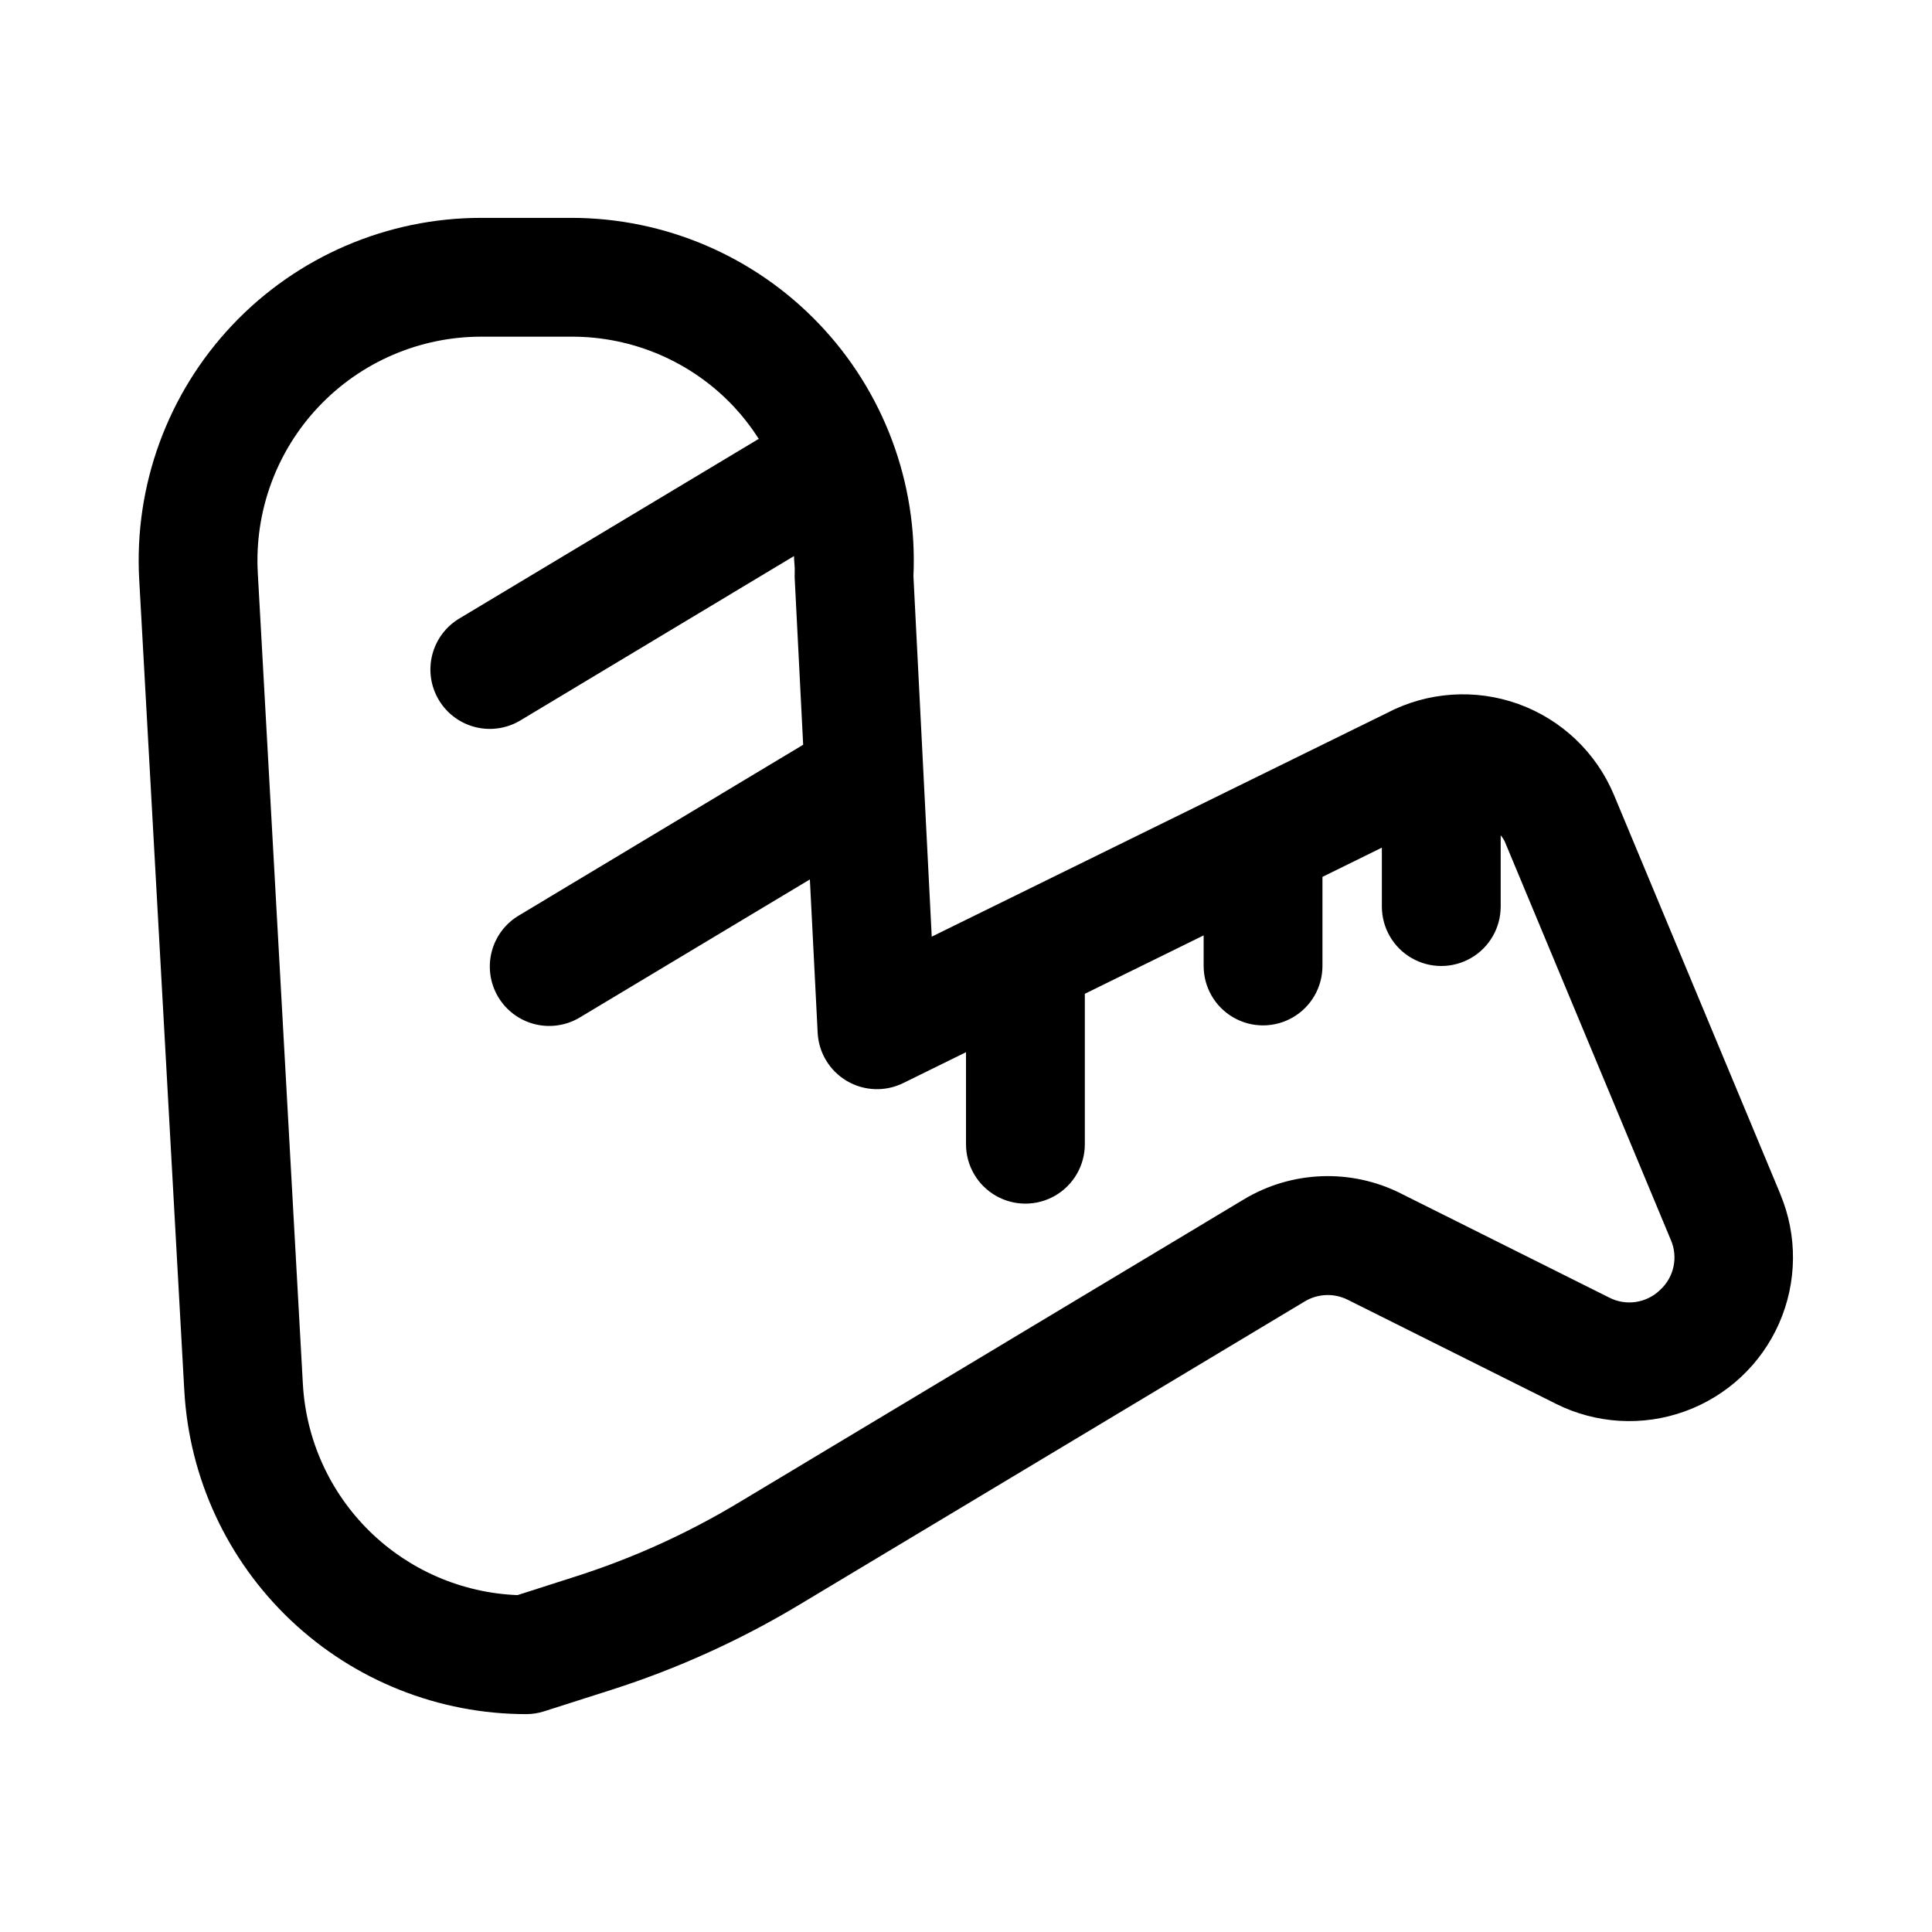 <?xml version="1.0" encoding="UTF-8"?>
<!-- Uploaded to: SVG Repo, www.svgrepo.com, Generator: SVG Repo Mixer Tools -->
<svg fill="#000000" width="800px" height="800px" version="1.1" viewBox="144 144 512 512" xmlns="http://www.w3.org/2000/svg">
 <path d="m615.82 460.47-44.082-105.75c-4.684-11.25-13.879-20.016-25.344-24.148-11.465-4.133-24.141-3.254-34.926 2.422l-120.55 59.23-4.848-95.551c1.137-24.773-7.906-48.934-25.039-66.867-17.129-17.934-40.848-28.074-65.648-28.07h-23.867c-24.949 0-48.801 10.27-65.941 28.395-17.145 18.129-26.07 42.512-24.684 67.422l11.949 214.95h0.004c1.281 23.176 11.395 44.977 28.254 60.926 16.859 15.949 39.191 24.836 62.398 24.832 1.605-0.004 3.199-0.258 4.723-0.754l17.902-5.715c17.34-5.551 33.98-13.086 49.594-22.453l134.03-80.434c3.496-2.117 7.836-2.277 11.48-0.426l55.105 27.535h-0.004c10.629 5.32 22.973 6.051 34.152 2.016 11.184-4.031 20.219-12.469 25.008-23.348 4.785-10.879 4.902-23.246 0.32-34.211zm-31.926 25.426c-3.609 3.473-9.031 4.258-13.48 1.953l-55.105-27.535 0.004-0.004c-13.258-6.688-29.023-6.094-41.738 1.574l-134.03 80.453c-13.531 8.121-27.953 14.645-42.984 19.445l-15.43 4.945 0.004-0.004c-14.742-0.582-28.734-6.641-39.25-16.984-10.516-10.348-16.797-24.238-17.621-38.969l-11.949-214.98c-0.895-16.266 4.941-32.188 16.137-44.02 11.199-11.836 26.77-18.543 43.062-18.547h23.883c16.312-0.066 31.914 6.652 43.078 18.547 2.469 2.66 4.695 5.543 6.641 8.609-0.141 0-0.301 0-0.457 0.172l-78.719 47.23v0.004c-3.66 2.109-6.316 5.606-7.375 9.695-1.059 4.09-0.43 8.434 1.746 12.055 2.176 3.621 5.715 6.215 9.824 7.199 4.109 0.984 8.441 0.277 12.023-1.965l72.262-43.406c0 1.48 0.27 2.914 0.188 4.394h0.004c-0.031 0.555-0.031 1.113 0 1.668l2.234 43.941-75.16 45.141c-3.66 2.109-6.32 5.602-7.379 9.691-1.059 4.09-0.43 8.434 1.746 12.055s5.719 6.215 9.824 7.203c4.109 0.984 8.441 0.273 12.023-1.965l60.727-36.434 2.062 40.637c0.266 5.289 3.176 10.09 7.738 12.777 4.566 2.684 10.18 2.894 14.93 0.559l16.645-8.188v24.387c0 5.625 3 10.824 7.871 13.637s10.871 2.812 15.742 0c4.871-2.812 7.875-8.012 7.875-13.637v-39.863l31.488-15.477v8.109c0 5.625 3 10.82 7.871 13.633s10.871 2.812 15.742 0 7.871-8.008 7.871-13.633v-23.617l15.742-7.746 0.004 15.617c0 5.625 3 10.824 7.871 13.637s10.875 2.812 15.746 0c4.871-2.812 7.871-8.012 7.871-13.637v-18.891c0.371 0.453 0.703 0.938 0.992 1.445l44.082 105.75c2.019 4.602 0.859 9.98-2.879 13.336z"/>
</svg>